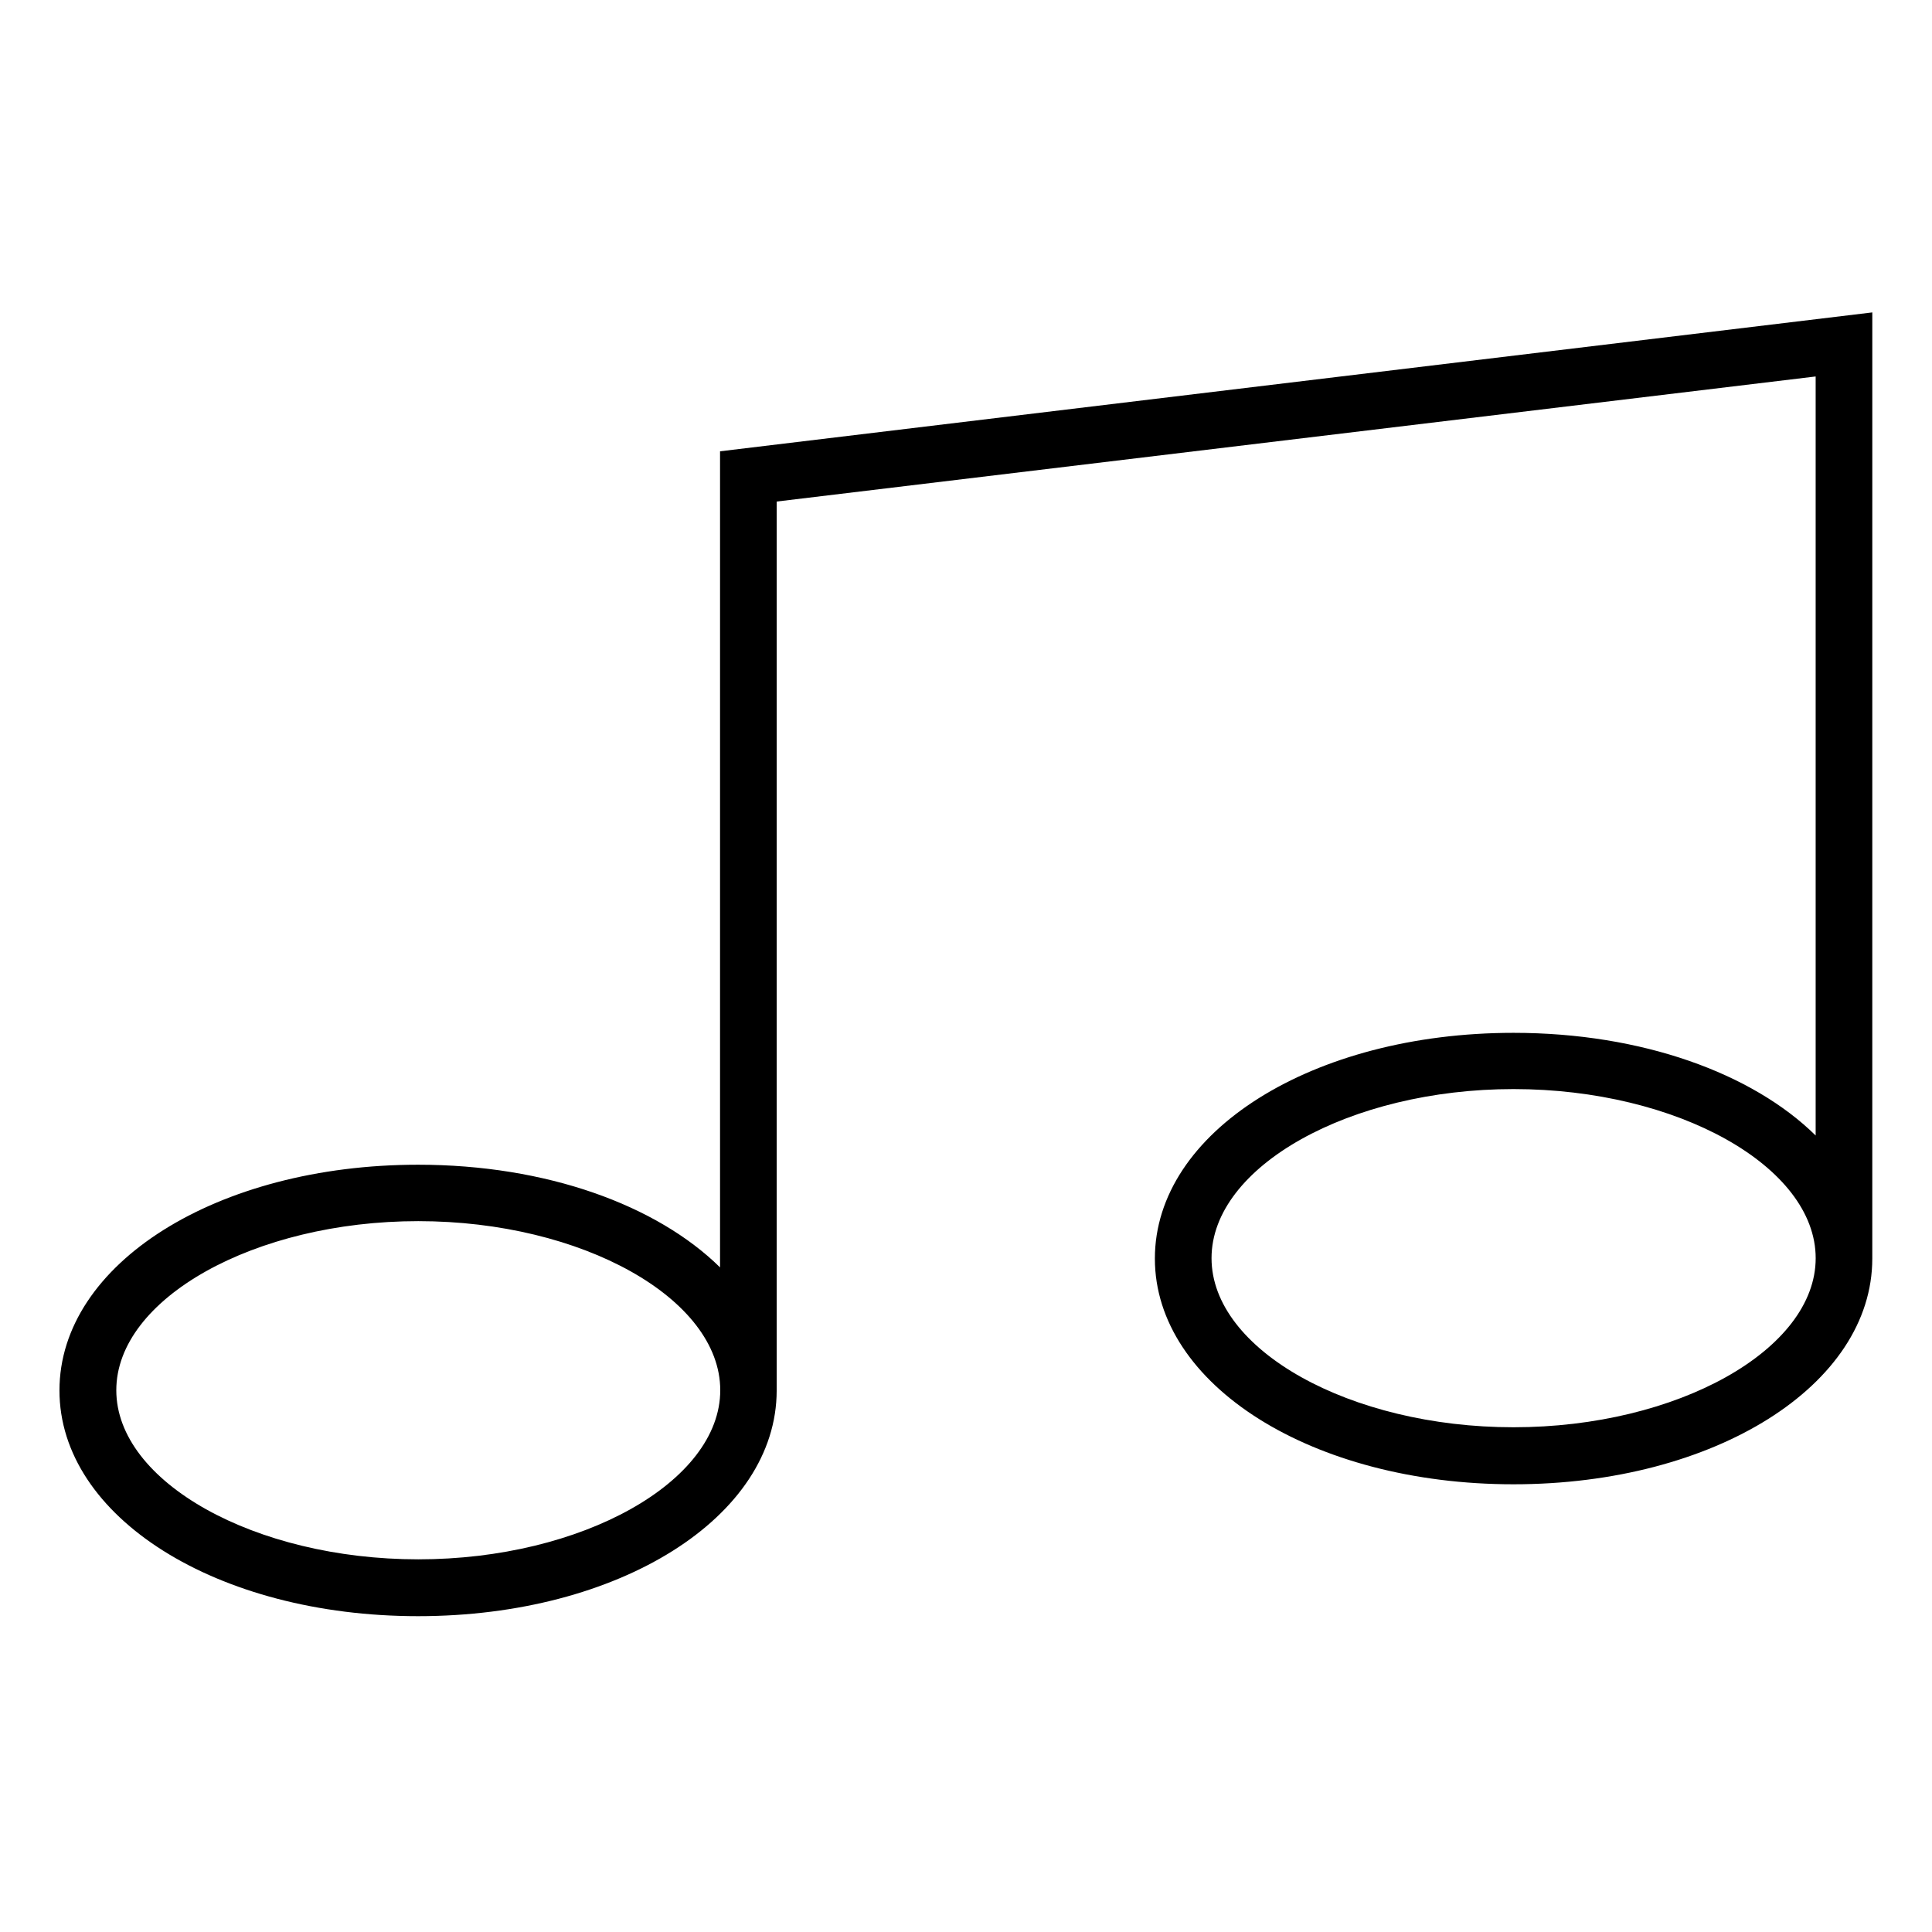 <?xml version="1.0" encoding="UTF-8"?>
<!-- Uploaded to: ICON Repo, www.iconrepo.com, Generator: ICON Repo Mixer Tools -->
<svg fill="#000000" width="800px" height="800px" version="1.1" viewBox="144 144 512 512" xmlns="http://www.w3.org/2000/svg">
 <path d="m334.82 263.6v216.27c-16.758-16.492-45.98-27.207-80.027-27.207-53.297 0-95.035 26.25-95.035 59.82 0 33.57 41.738 59.82 95.035 59.82s95.035-26.25 95.035-59.82v-235.57l275.34-33.145v201.15c-16.758-16.492-46.031-27.207-80.078-27.207-53.297 0-95.035 26.25-95.035 59.82 0 33.516 41.738 59.82 95.035 59.82s95.086-26.25 95.086-59.82l0.004-250.74zm-79.973 293.64c-43.379 0-80.027-20.523-80.027-44.812 0-24.289 36.645-44.812 80.027-44.812 43.379 0 80.027 20.523 80.027 44.812 0 24.289-36.699 44.812-80.027 44.812zm290.25-35c-43.379 0-80.027-20.523-80.027-44.812 0-24.289 36.645-44.812 80.027-44.812 43.434 0 80.078 20.523 80.078 44.812 0.004 24.289-36.695 44.812-80.078 44.812z"/>
</svg>